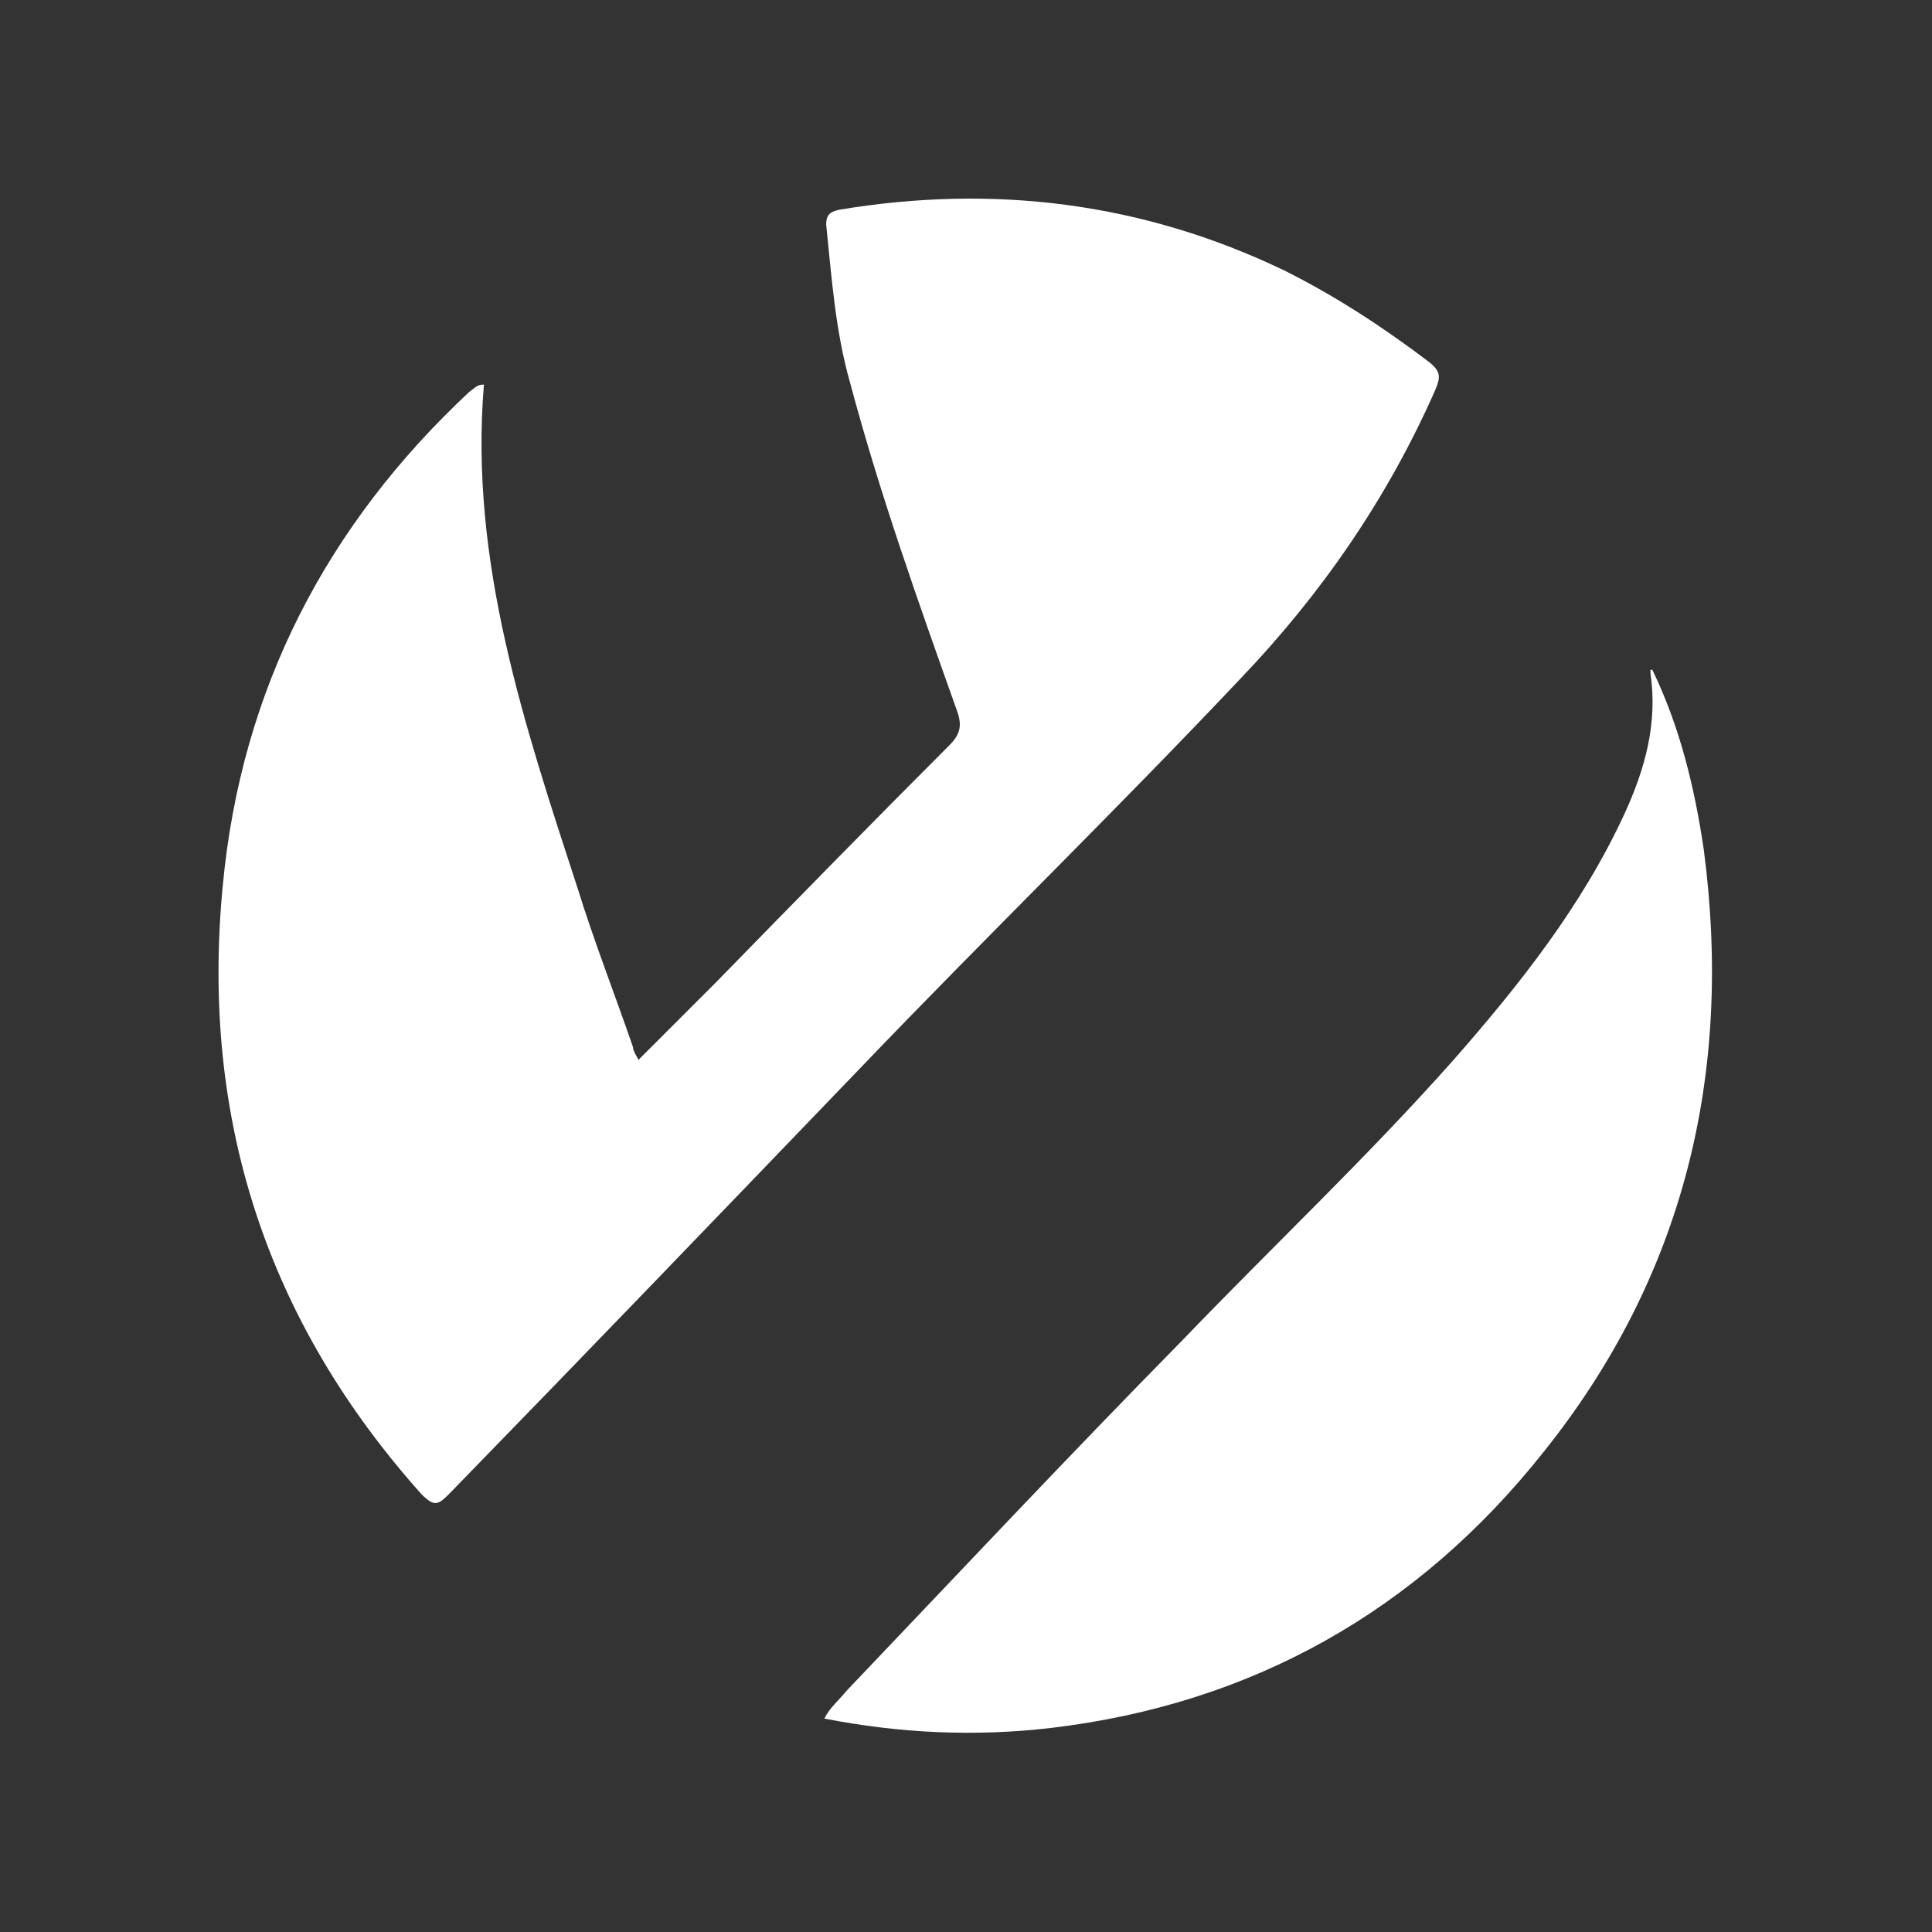 <?xml version="1.0" encoding="UTF-8"?> <svg xmlns="http://www.w3.org/2000/svg" id="Layer_1" version="1.2" viewBox="0 0 105 105"><rect x="0" y="0" width="105" height="105" fill="#333333" stroke="none"/><g><path d="M26.3,20.9c-.8,9.6,2.2,18.5,5.1,27.4.9,2.9,2,5.7,3,8.6,0,.2.2.5.3.7l4.2-4.2c4.2-4.3,8.4-8.6,12.7-12.9.6-.6.7-1.1.4-1.9-2.1-5.9-4.2-11.8-5.8-17.8-.8-2.8-1-5.7-1.3-8.6,0-.6.3-.7.7-.8,8.4-1.4,16.5-.4,24.2,3.3,2.8,1.4,5.4,3.1,7.9,5,.6.5.6.8.3,1.5-2.6,5.9-6.2,11.1-10.6,15.7-6.8,7.2-13.8,14-20.6,21.1-7.5,7.8-14.9,15.5-22.4,23.2-.6.6-.8.7-1.5,0-8.4-9.4-12-20.4-10.8-33,1-10.8,5.7-19.7,13.4-26.9.3-.2.4-.4.8-.4h0Z" fill="#fff"></path><path d="M89.8,36.4c1.5,3.1,2.3,6.4,2.8,9.8,1.6,12.2-1.1,23.2-8.7,32.7-6.9,8.7-15.9,13.7-26.7,15-4.2.5-8.3.3-12.4-.5.3-.6.8-1,1.2-1.5,6.1-6.4,12.1-12.8,18.3-19.1,4.9-5.1,10-9.9,14.7-15.2,3.6-4.1,7-8.4,9.3-13.4,1.1-2.4,1.8-4.9,1.4-7.6v-.2h.1Z" fill="#fff"></path></g><path d="M-44.4-115.3c-.4-1-.8-2-1.3-3,.7.9,1.2,1.8,1.4,2.9h0l-.1.1Z" fill="#ed1b50"></path><path d="M-46-119.3h0c0,.2.2.2,0,0q0,.07,0,0h0Z" fill="#ed1b50"></path><path d="M-46-119.3h0Z" display="none" fill="#ed1b50"></path></svg> 
